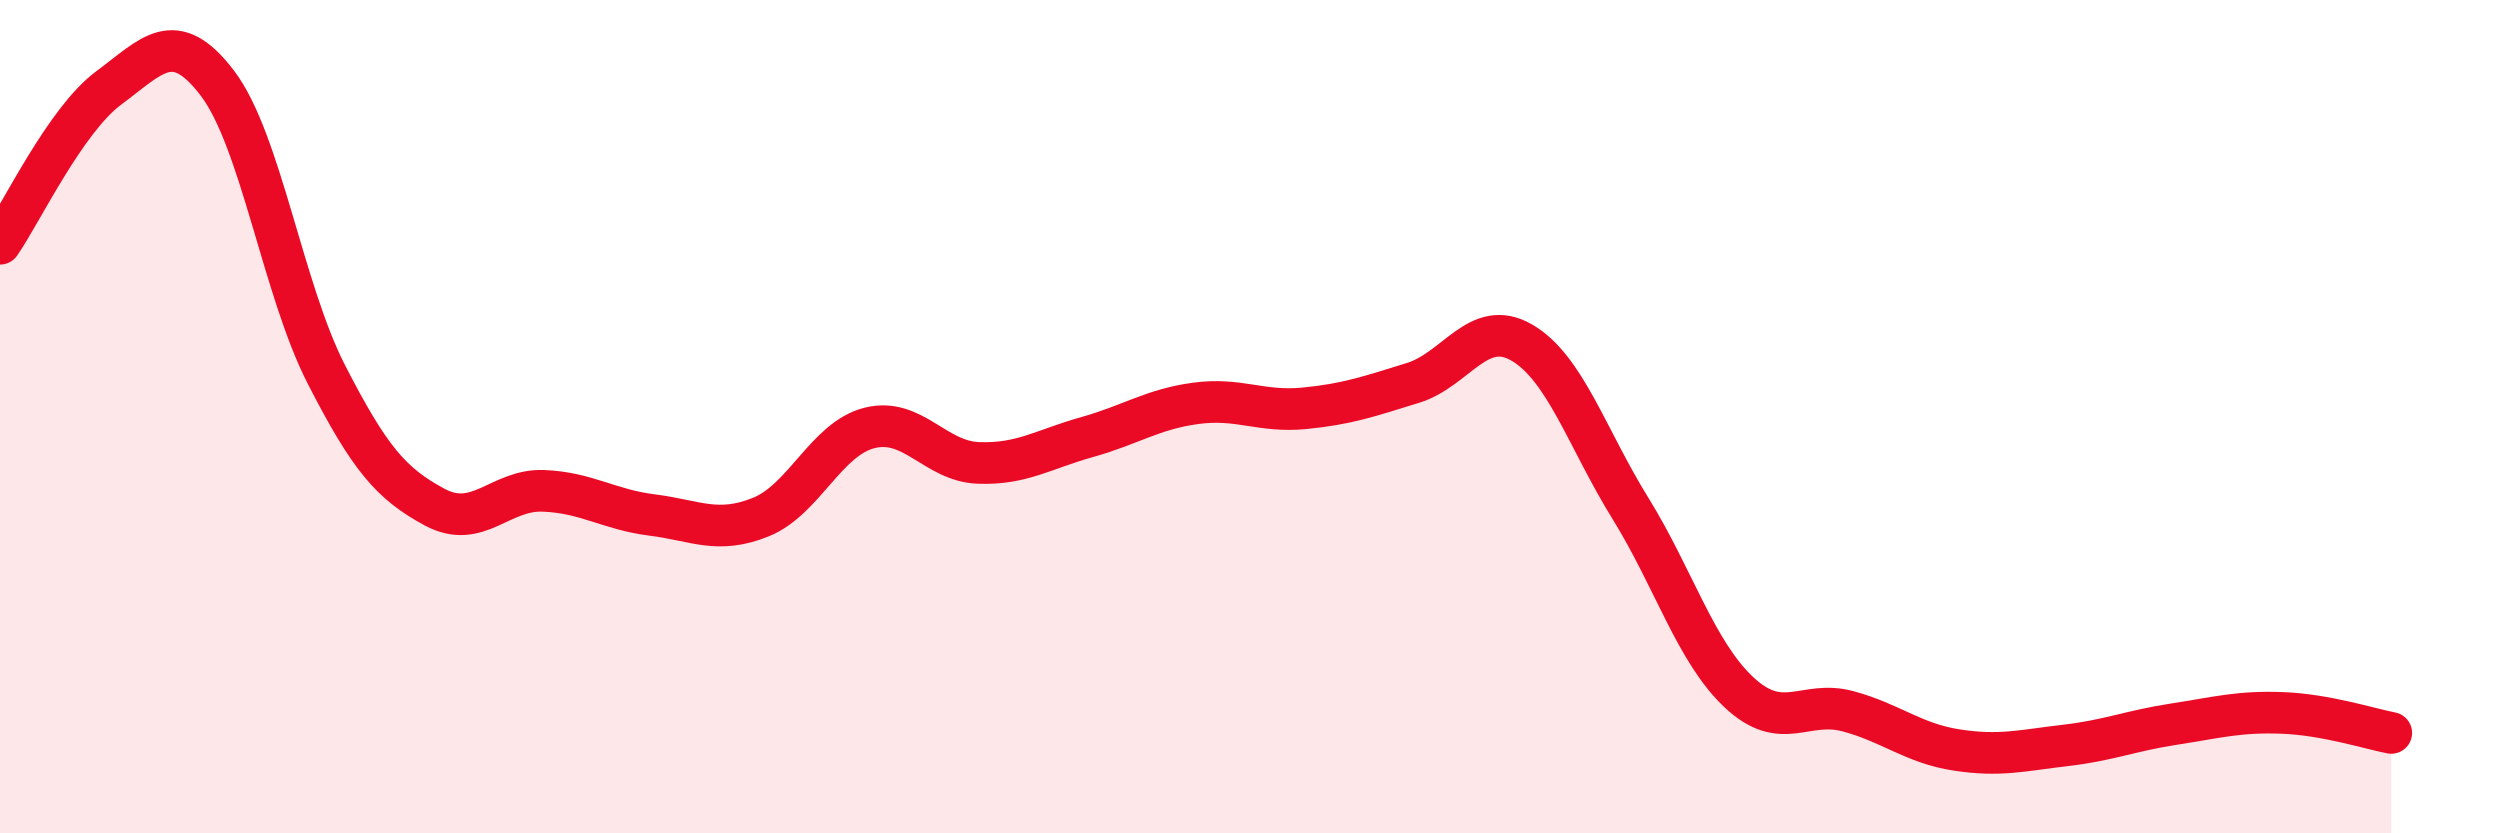 
    <svg width="60" height="20" viewBox="0 0 60 20" xmlns="http://www.w3.org/2000/svg">
      <path
        d="M 0,5.85 C 0.52,5.1 1.57,2.88 2.61,2.11 C 3.65,1.34 4.18,0.63 5.22,2 C 6.26,3.37 6.79,6.95 7.83,8.98 C 8.87,11.01 9.39,11.61 10.43,12.17 C 11.47,12.73 12,11.74 13.04,11.78 C 14.08,11.82 14.61,12.23 15.65,12.36 C 16.69,12.49 17.22,12.83 18.26,12.41 C 19.3,11.99 19.83,10.53 20.87,10.27 C 21.91,10.01 22.44,11.07 23.48,11.11 C 24.52,11.15 25.05,10.78 26.09,10.49 C 27.13,10.2 27.66,9.82 28.7,9.68 C 29.74,9.54 30.26,9.9 31.3,9.8 C 32.34,9.7 32.87,9.51 33.91,9.19 C 34.95,8.87 35.48,7.62 36.52,8.22 C 37.56,8.82 38.09,10.52 39.13,12.2 C 40.17,13.88 40.7,15.65 41.74,16.62 C 42.78,17.59 43.31,16.79 44.35,17.07 C 45.39,17.35 45.92,17.84 46.96,18 C 48,18.16 48.53,18.01 49.57,17.89 C 50.61,17.77 51.13,17.54 52.17,17.38 C 53.21,17.22 53.74,17.07 54.78,17.11 C 55.82,17.15 56.87,17.49 57.39,17.59L57.39 20L0 20Z"
        fill="#EB0A25"
        opacity="0.1"
        stroke-linecap="round"
        stroke-linejoin="round"
      />
      <path
        d="M 0,5.85 C 0.52,5.1 1.57,2.88 2.61,2.11 C 3.65,1.34 4.18,0.63 5.22,2 C 6.26,3.37 6.79,6.95 7.83,8.98 C 8.87,11.01 9.39,11.61 10.43,12.17 C 11.47,12.73 12,11.74 13.04,11.78 C 14.08,11.82 14.61,12.23 15.65,12.36 C 16.69,12.49 17.22,12.83 18.26,12.41 C 19.3,11.99 19.83,10.53 20.87,10.27 C 21.91,10.01 22.44,11.07 23.48,11.11 C 24.52,11.15 25.05,10.78 26.09,10.49 C 27.13,10.2 27.66,9.82 28.7,9.68 C 29.74,9.54 30.26,9.9 31.3,9.8 C 32.34,9.7 32.87,9.51 33.91,9.19 C 34.95,8.87 35.48,7.62 36.52,8.22 C 37.56,8.82 38.09,10.52 39.13,12.2 C 40.17,13.88 40.7,15.65 41.74,16.62 C 42.78,17.59 43.31,16.79 44.35,17.07 C 45.39,17.35 45.92,17.84 46.96,18 C 48,18.16 48.53,18.01 49.57,17.89 C 50.61,17.77 51.13,17.54 52.17,17.38 C 53.21,17.22 53.74,17.07 54.78,17.11 C 55.82,17.15 56.87,17.49 57.39,17.59"
        stroke="#EB0A25"
        stroke-width="1"
        fill="none"
        stroke-linecap="round"
        stroke-linejoin="round"
      />
    </svg>
  